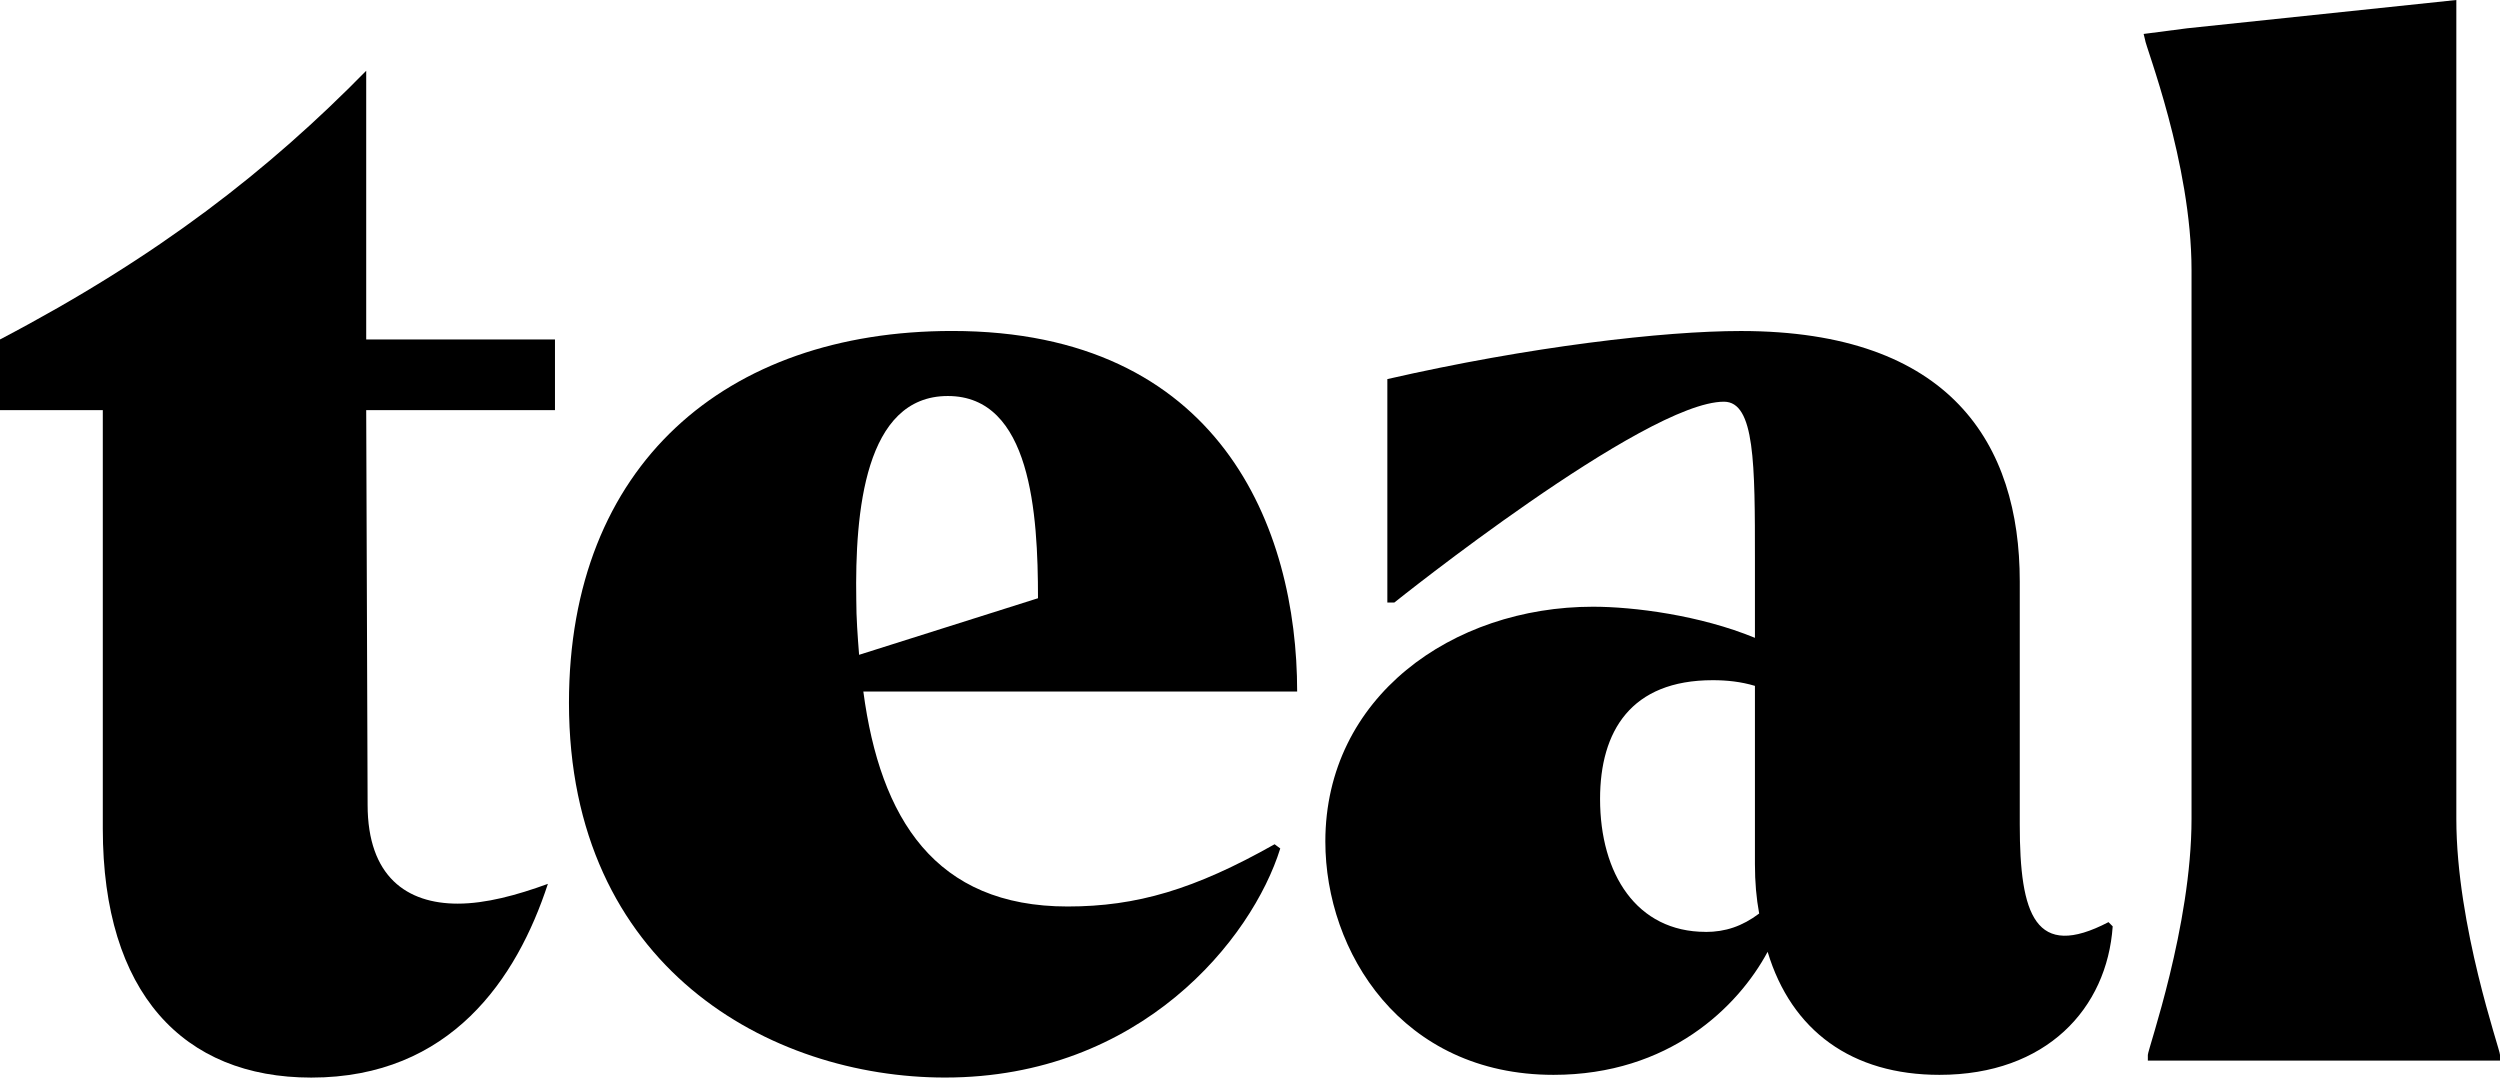 <?xml version="1.0" encoding="UTF-8"?> <svg xmlns="http://www.w3.org/2000/svg" width="116" height="50" viewBox="0 0 116 50"><g class="fill"><path d="M4.77 38.453V19.031H0V15.751C7.384 11.881 12.482 7.879 16.992 3.284V15.751H25.751V19.031H16.992L17.057 37.337C17.057 40.683 18.886 41.929 21.238 41.929C22.546 41.929 23.984 41.535 25.422 41.011C23.984 45.407 20.912 50 14.442 50C8.496 50 4.77 46.062 4.77 38.453Z"></path><path d="M26.4 32.613C26.4 21.59 33.654 15.357 44.176 15.357C56.594 15.357 60.188 24.478 60.188 32.087H40.059C40.843 37.992 43.393 42.061 49.536 42.061C52.739 42.061 55.418 41.274 59.142 39.173L59.404 39.369C58.097 43.567 52.934 49.998 43.85 49.998C35.747 49.998 26.4 44.88 26.4 32.611V32.613ZM39.864 30.383L48.163 27.758C48.163 23.82 47.836 18.375 43.979 18.375C40.121 18.375 39.666 23.756 39.731 27.822C39.731 28.676 39.795 29.529 39.862 30.38L39.864 30.383Z"></path><path d="M61.496 39.044C61.496 32.352 67.378 28.152 73.914 28.152C75.81 28.152 78.881 28.546 81.429 29.596V25.988C81.429 21.527 81.429 18.639 79.991 18.639C76.331 18.639 64.699 27.956 64.699 27.956H64.373V17.59C70.973 16.081 77.181 15.359 80.777 15.359C90.514 15.359 93.717 20.609 93.717 26.973V38.259C93.717 42.457 94.436 44.559 97.834 42.787L98.029 42.983C97.767 46.789 94.957 49.873 89.99 49.873C85.937 49.873 83.127 47.839 82.018 44.164C80.646 46.722 77.443 49.873 72.083 49.873C65.025 49.873 61.496 44.164 61.496 39.048V39.044ZM79.141 43.242C80.056 43.242 80.839 42.979 81.625 42.388C81.494 41.666 81.429 40.944 81.429 40.091V31.824C80.775 31.628 80.122 31.561 79.47 31.561C75.679 31.561 74.243 33.923 74.243 37.072C74.243 40.55 75.941 43.239 79.143 43.239L79.141 43.242Z"></path><path d="M115.998 49.211H99.66V48.948C99.66 48.685 101.687 42.979 101.687 37.992V12.534C101.687 7.547 99.529 2.101 99.529 1.838L99.465 1.575L101.491 1.312L113.974 0V37.99C113.974 42.977 116 48.685 116 48.946V49.209L115.998 49.211Z"></path></g></svg> 